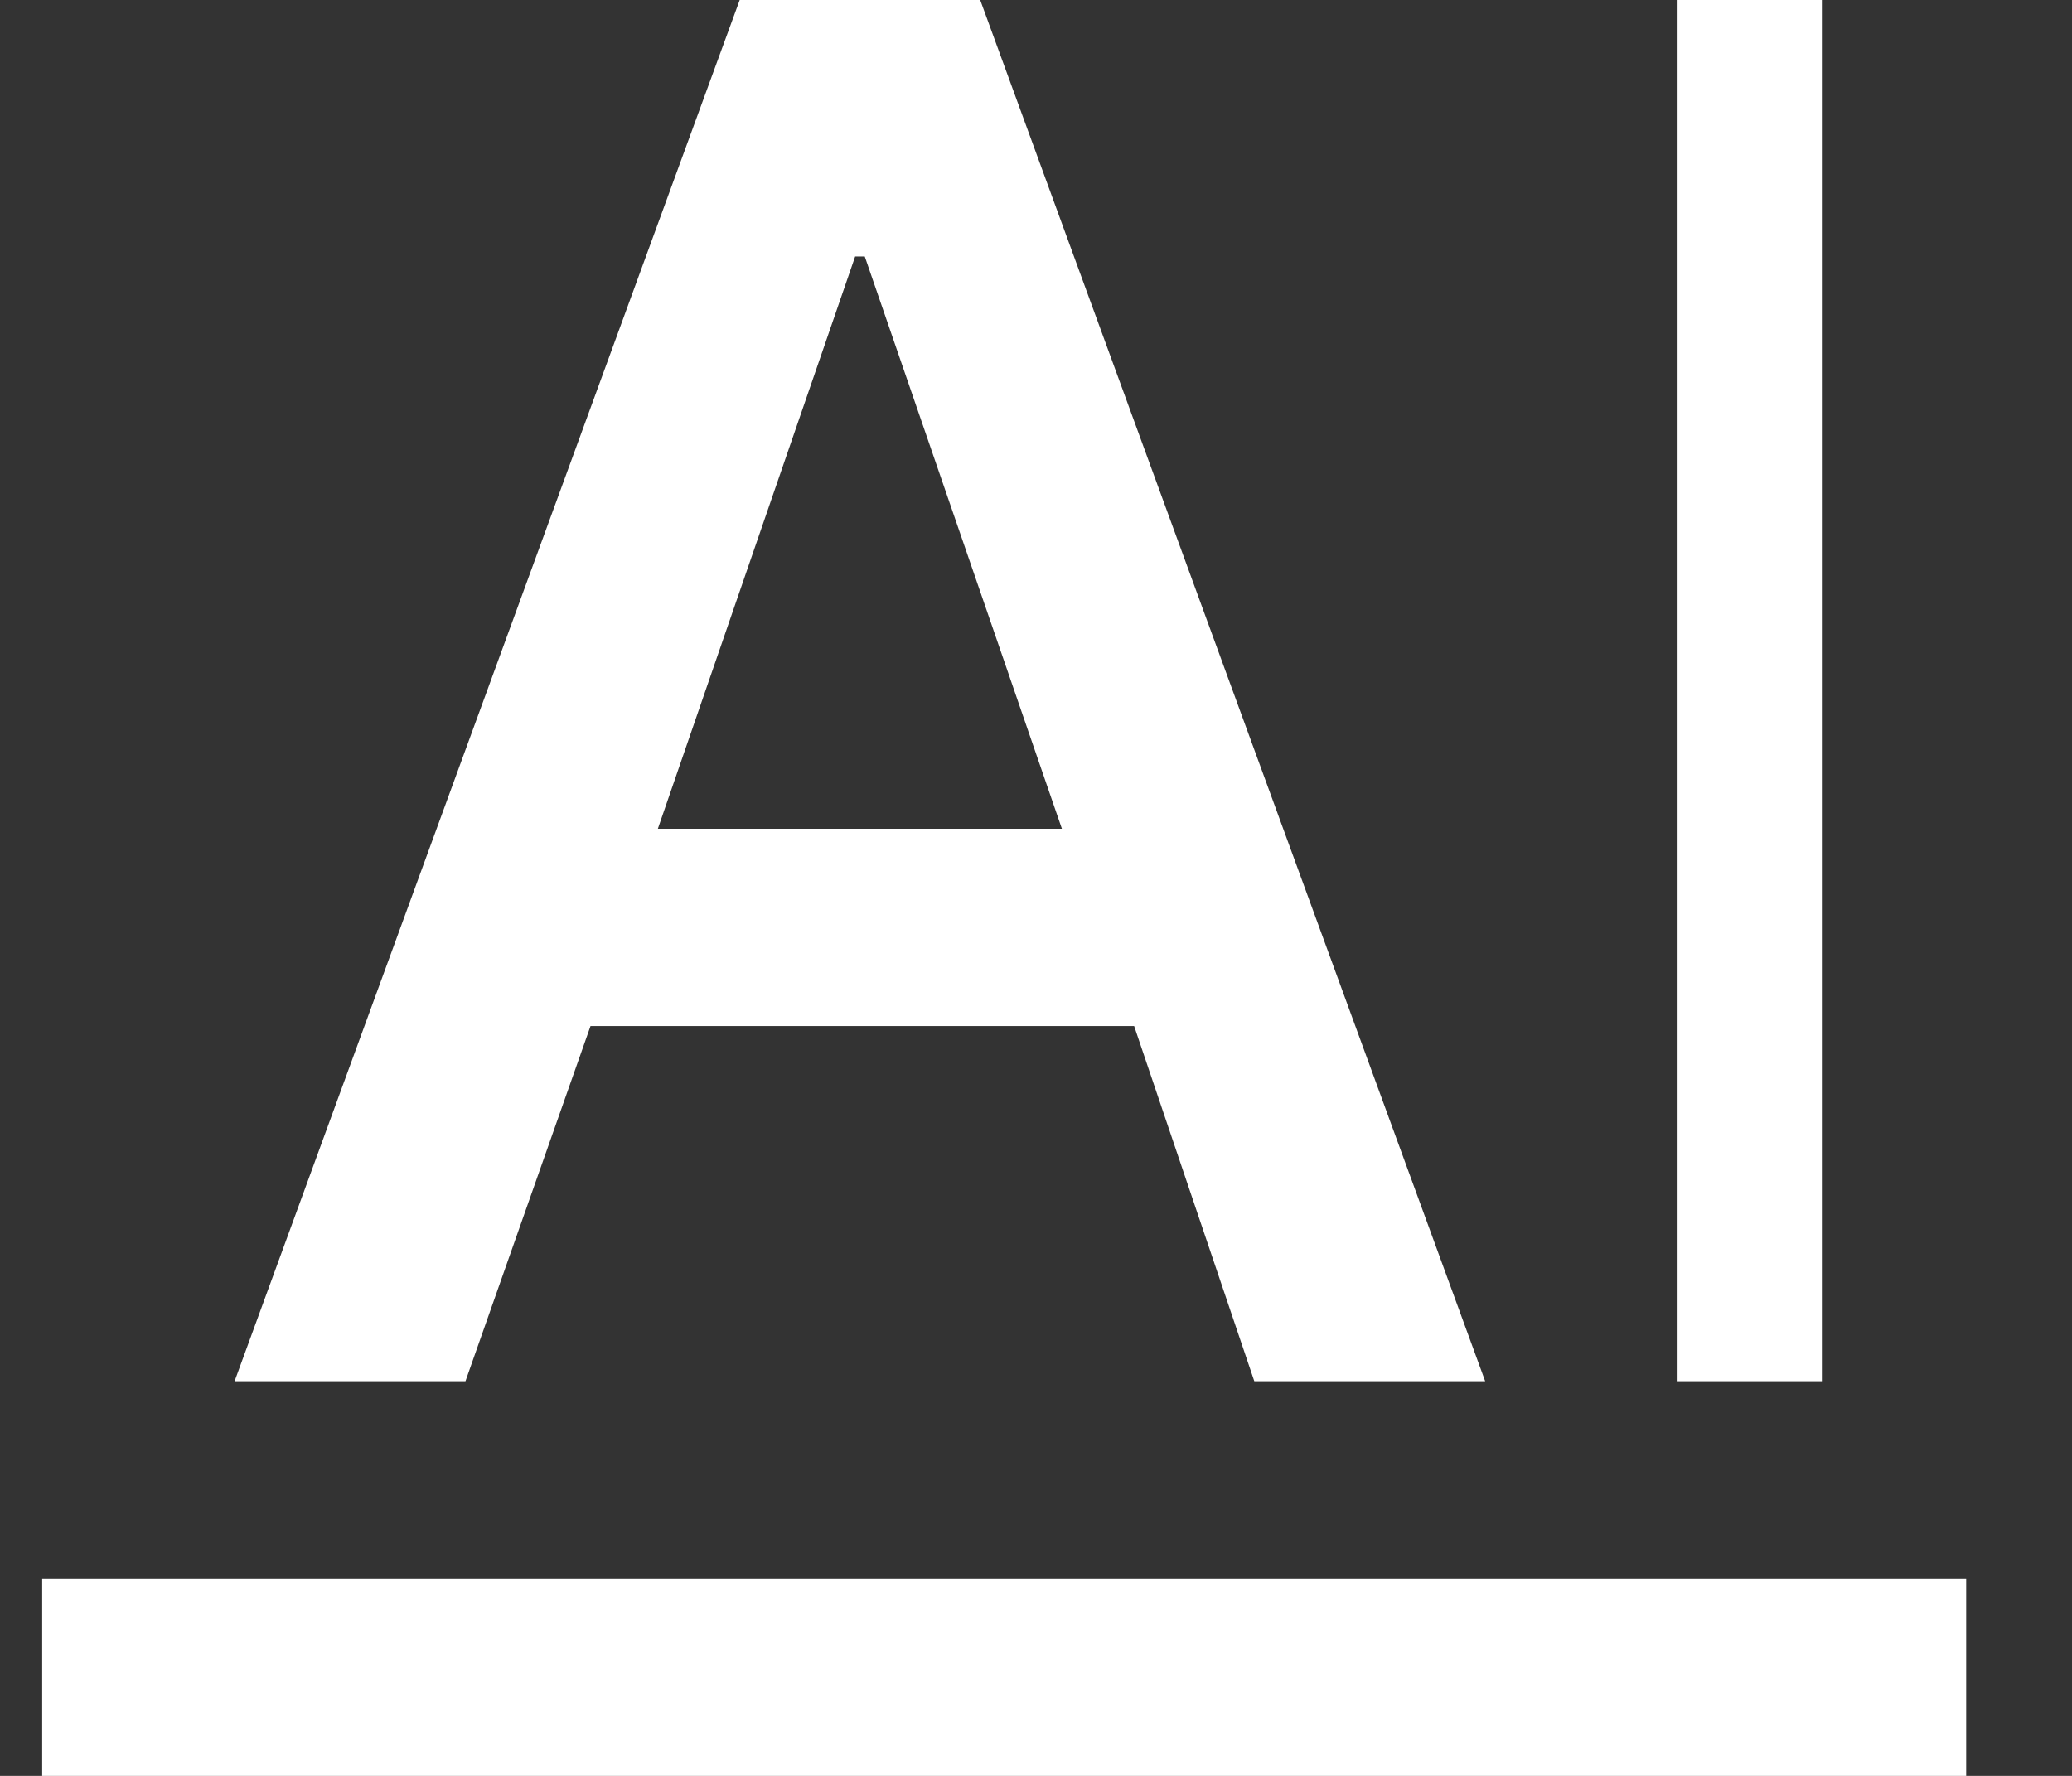 <svg width="14" height="12" viewBox="0 0 14 12" fill="none" xmlns="http://www.w3.org/2000/svg">
<rect x="0" y="0" width="14" height="12" fill="#333333" stroke="none"/>
<g clip-path="url(#clip0_26107_2813)">
<path d="M0.285 12V10.667H13.285V12H0.285ZM11.335 9.333V0H12.31V9.333H11.335ZM1.585 9.333L4.998 0H6.623L10.035 9.333H8.475L7.663 6.933H3.99L3.145 9.333H1.585ZM4.445 5.6H7.175L5.843 1.733H5.778L4.445 5.6Z" fill="white"/>
</g>
<defs>
<clipPath id="clip0_26107_2813">
<rect width="14" height="12" fill="white"/>
</clipPath>
</defs>
</svg>
